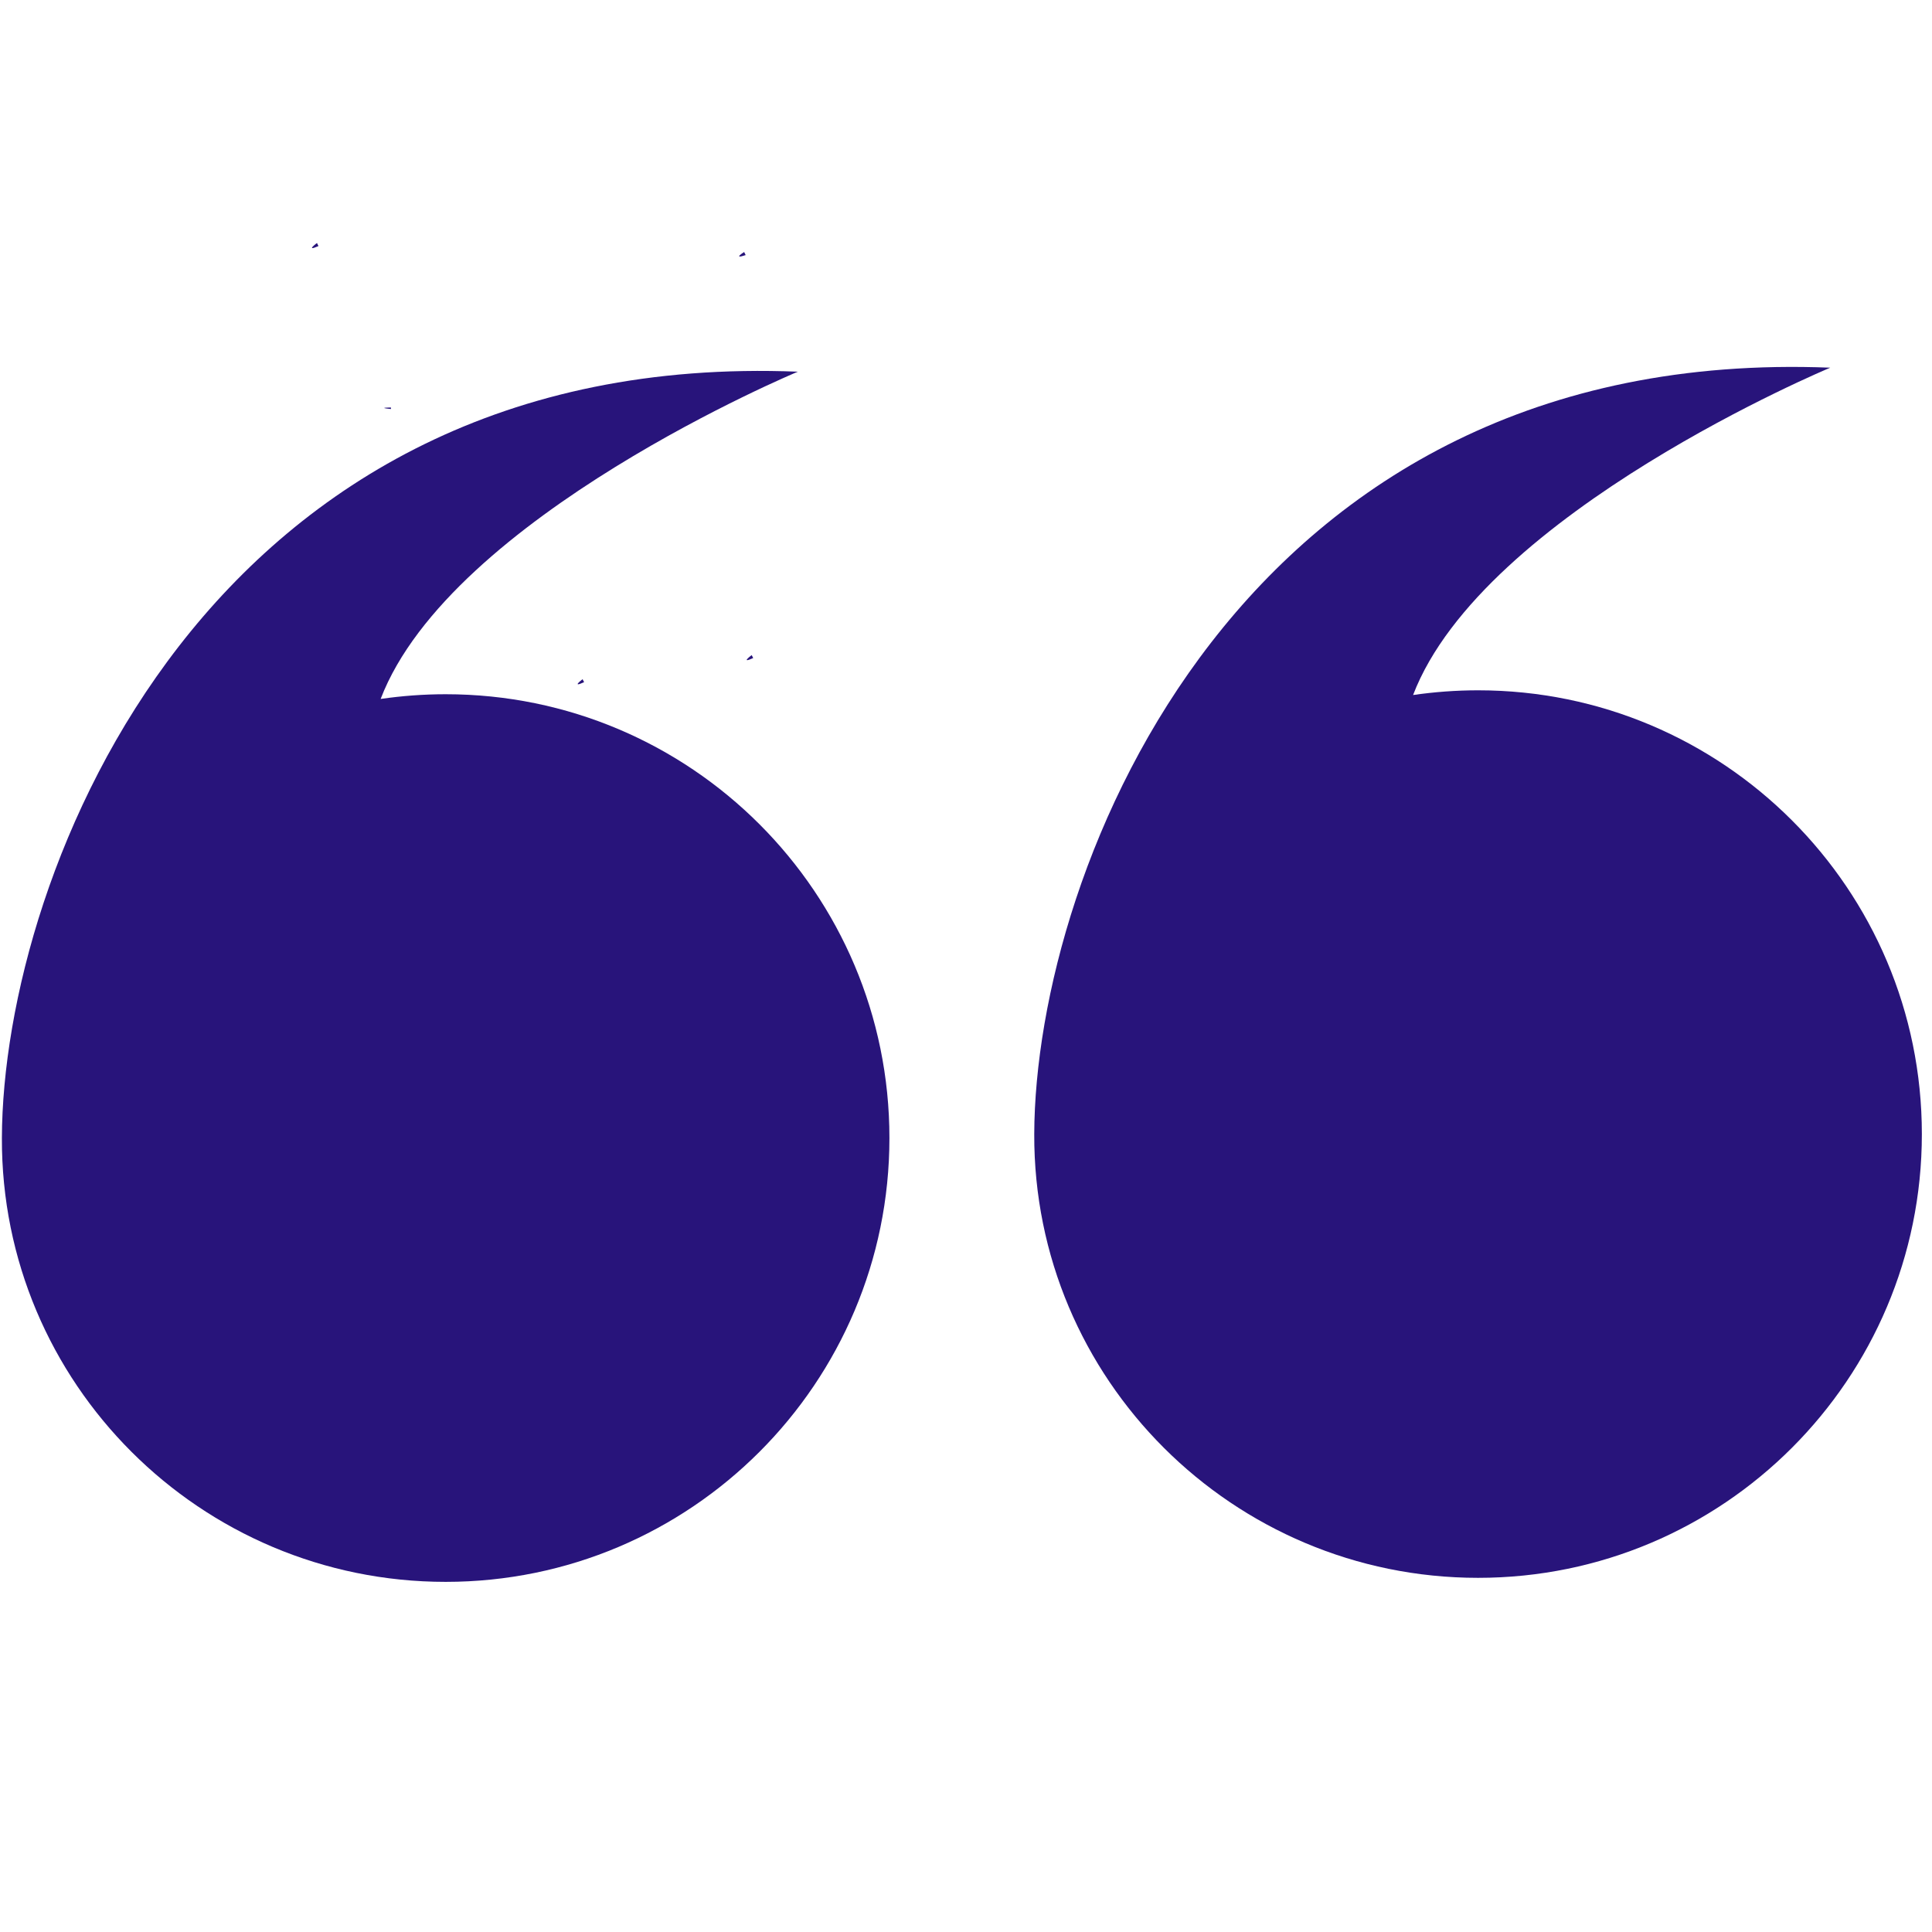 <svg xmlns="http://www.w3.org/2000/svg" xmlns:xlink="http://www.w3.org/1999/xlink" width="128" zoomAndPan="magnify" viewBox="0 0 96 96" height="128" preserveAspectRatio="xMidYMid meet" version="1.2"><defs><clipPath id="df2e329f70"><path d="M 15.488 12.059 L 15.848 12.059 L 15.848 12.336 L 15.488 12.336 Z M 15.488 12.059 "/></clipPath><clipPath id="96be15f022"><path d="M 15.824 12.227 C 15.148 12.523 15.75 12.074 15.75 12.074 "/></clipPath><clipPath id="00ba6b154b"><path d="M 37.09 32.531 L 37.445 32.531 L 37.445 32.812 L 37.09 32.812 Z M 37.09 32.531 "/></clipPath><clipPath id="c4bf28fc2f"><path d="M 37.426 32.699 C 36.75 33 37.352 32.551 37.352 32.551 "/></clipPath><clipPath id="6d1953b453"><path d="M 28.688 33.73 L 29.047 33.73 L 29.047 34.012 L 28.688 34.012 Z M 28.688 33.73 "/></clipPath><clipPath id="6c1602fb1a"><path d="M 29.023 33.898 C 28.352 34.199 28.949 33.75 28.949 33.75 "/></clipPath><clipPath id="31d3273d0f"><path d="M 19.086 20.23 L 19.445 20.23 L 19.445 20.324 L 19.086 20.324 Z M 19.086 20.23 "/></clipPath><clipPath id="d5b17c5fd3"><path d="M 19.426 20.324 C 18.676 20.25 19.426 20.25 19.426 20.25 "/></clipPath><clipPath id="b6836f2c68"><path d="M 36.715 12.508 L 37.07 12.508 L 37.07 12.762 L 36.715 12.762 Z M 36.715 12.508 "/></clipPath><clipPath id="f35ae85067"><path d="M 37.051 12.676 C 36.375 12.898 36.977 12.523 36.977 12.523 "/></clipPath><clipPath id="f4b88e9d7f"><path d="M 0 18 L 45 18 L 45 78.602 L 0 78.602 Z M 0 18 "/></clipPath><clipPath id="c661ad8707"><path d="M 51 18 L 96 18 L 96 78.602 L 51 78.602 Z M 51 18 "/></clipPath></defs><g id="702dd3a701"><g clip-rule="nonzero" clip-path="url(#df2e329f70)"><g clip-rule="nonzero" clip-path="url(#96be15f022)"><path style=" stroke:none;fill-rule:nonzero;fill:#28147b;fill-opacity:1;" d="M 12.148 9.074 L 18.906 9.074 L 18.906 15.602 L 12.148 15.602 Z M 12.148 9.074 "/></g></g><g clip-rule="nonzero" clip-path="url(#00ba6b154b)"><g clip-rule="nonzero" clip-path="url(#c4bf28fc2f)"><path style=" stroke:none;fill-rule:nonzero;fill:#28147b;fill-opacity:1;" d="M 33.75 29.551 L 40.504 29.551 L 40.504 36.074 L 33.75 36.074 Z M 33.75 29.551 "/></g></g><g clip-rule="nonzero" clip-path="url(#6d1953b453)"><g clip-rule="nonzero" clip-path="url(#6c1602fb1a)"><path style=" stroke:none;fill-rule:nonzero;fill:#28147b;fill-opacity:1;" d="M 25.352 30.75 L 32.105 30.75 L 32.105 37.273 L 25.352 37.273 Z M 25.352 30.75 "/></g></g><g clip-rule="nonzero" clip-path="url(#31d3273d0f)"><g clip-rule="nonzero" clip-path="url(#d5b17c5fd3)"><path style=" stroke:none;fill-rule:nonzero;fill:#28147b;fill-opacity:1;" d="M 15.676 17.25 L 22.496 17.25 L 22.496 23.398 L 15.676 23.398 Z M 15.676 17.25 "/></g></g><g clip-rule="nonzero" clip-path="url(#b6836f2c68)"><g clip-rule="nonzero" clip-path="url(#f35ae85067)"><path style=" stroke:none;fill-rule:nonzero;fill:#28147b;fill-opacity:1;" d="M 33.375 9.523 L 40.129 9.523 L 40.129 16.051 L 33.375 16.051 Z M 33.375 9.523 "/></g></g><g clip-rule="nonzero" clip-path="url(#f4b88e9d7f)"><path style=" stroke:none;fill-rule:nonzero;fill:#28147b;fill-opacity:1;" d="M 0.094 56.547 C 0.051 68.727 9.965 78.602 22.145 78.602 C 34.324 78.602 44.195 68.727 44.195 56.547 C 44.195 44.371 34.324 34.496 22.145 34.496 C 21.047 34.496 19.969 34.578 18.914 34.73 C 22.391 25.656 39.645 18.469 39.645 18.469 C 10.32 17.293 0.133 43.34 0.094 56.547 Z M 0.094 56.547 "/></g><g clip-rule="nonzero" clip-path="url(#c661ad8707)"><path style=" stroke:none;fill-rule:nonzero;fill:#28147b;fill-opacity:1;" d="M 51.391 56.352 C 51.348 68.531 61.266 78.402 73.445 78.402 C 85.621 78.402 95.496 68.531 95.496 56.352 C 95.496 44.172 85.621 34.301 73.445 34.301 C 72.348 34.301 71.27 34.383 70.215 34.535 C 73.691 25.461 90.945 18.27 90.945 18.27 C 61.617 17.102 51.434 43.148 51.391 56.352 Z M 51.391 56.352 "/></g></g></svg>